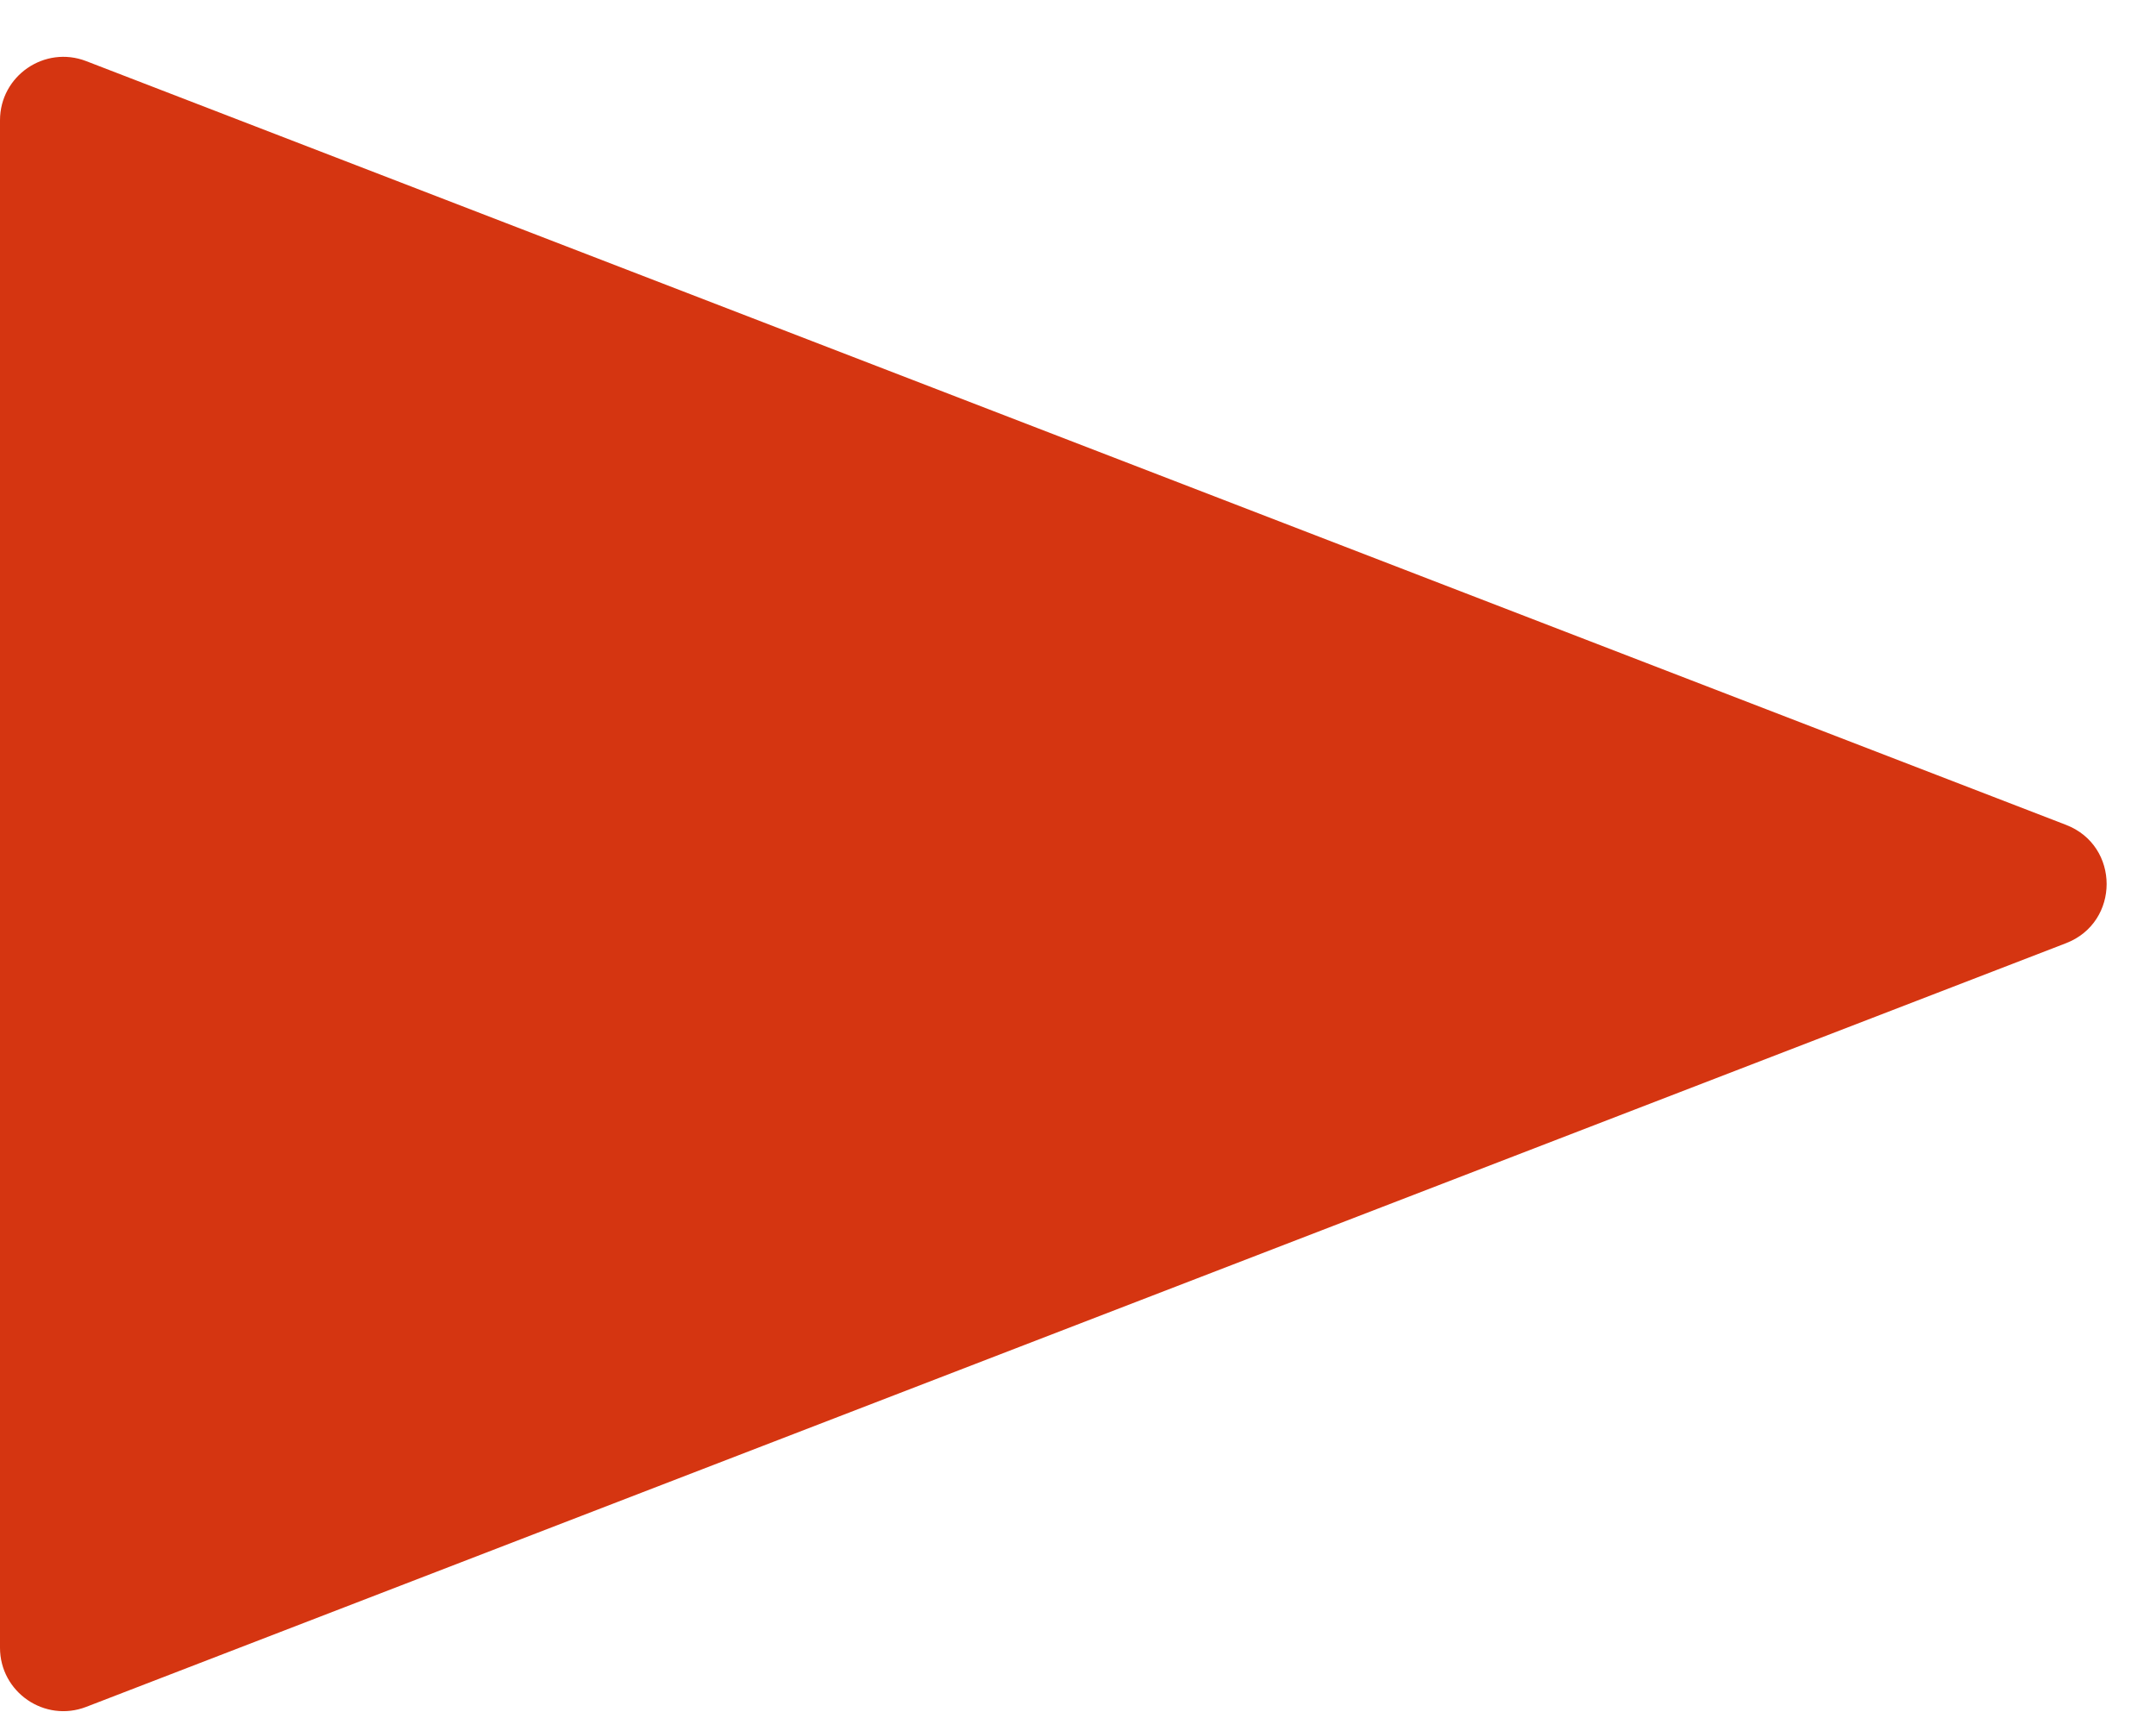 <svg width="34" height="27" viewBox="0 0 34 27" fill="none" xmlns="http://www.w3.org/2000/svg">
<path d="M32.581 14.873C33.435 14.543 33.435 13.336 32.581 13.007L1.36 0.964C0.705 0.711 0 1.195 0 1.897V25.982C0 26.684 0.705 27.168 1.36 26.915L32.581 14.873Z" fill="#D53511"/>
</svg>
